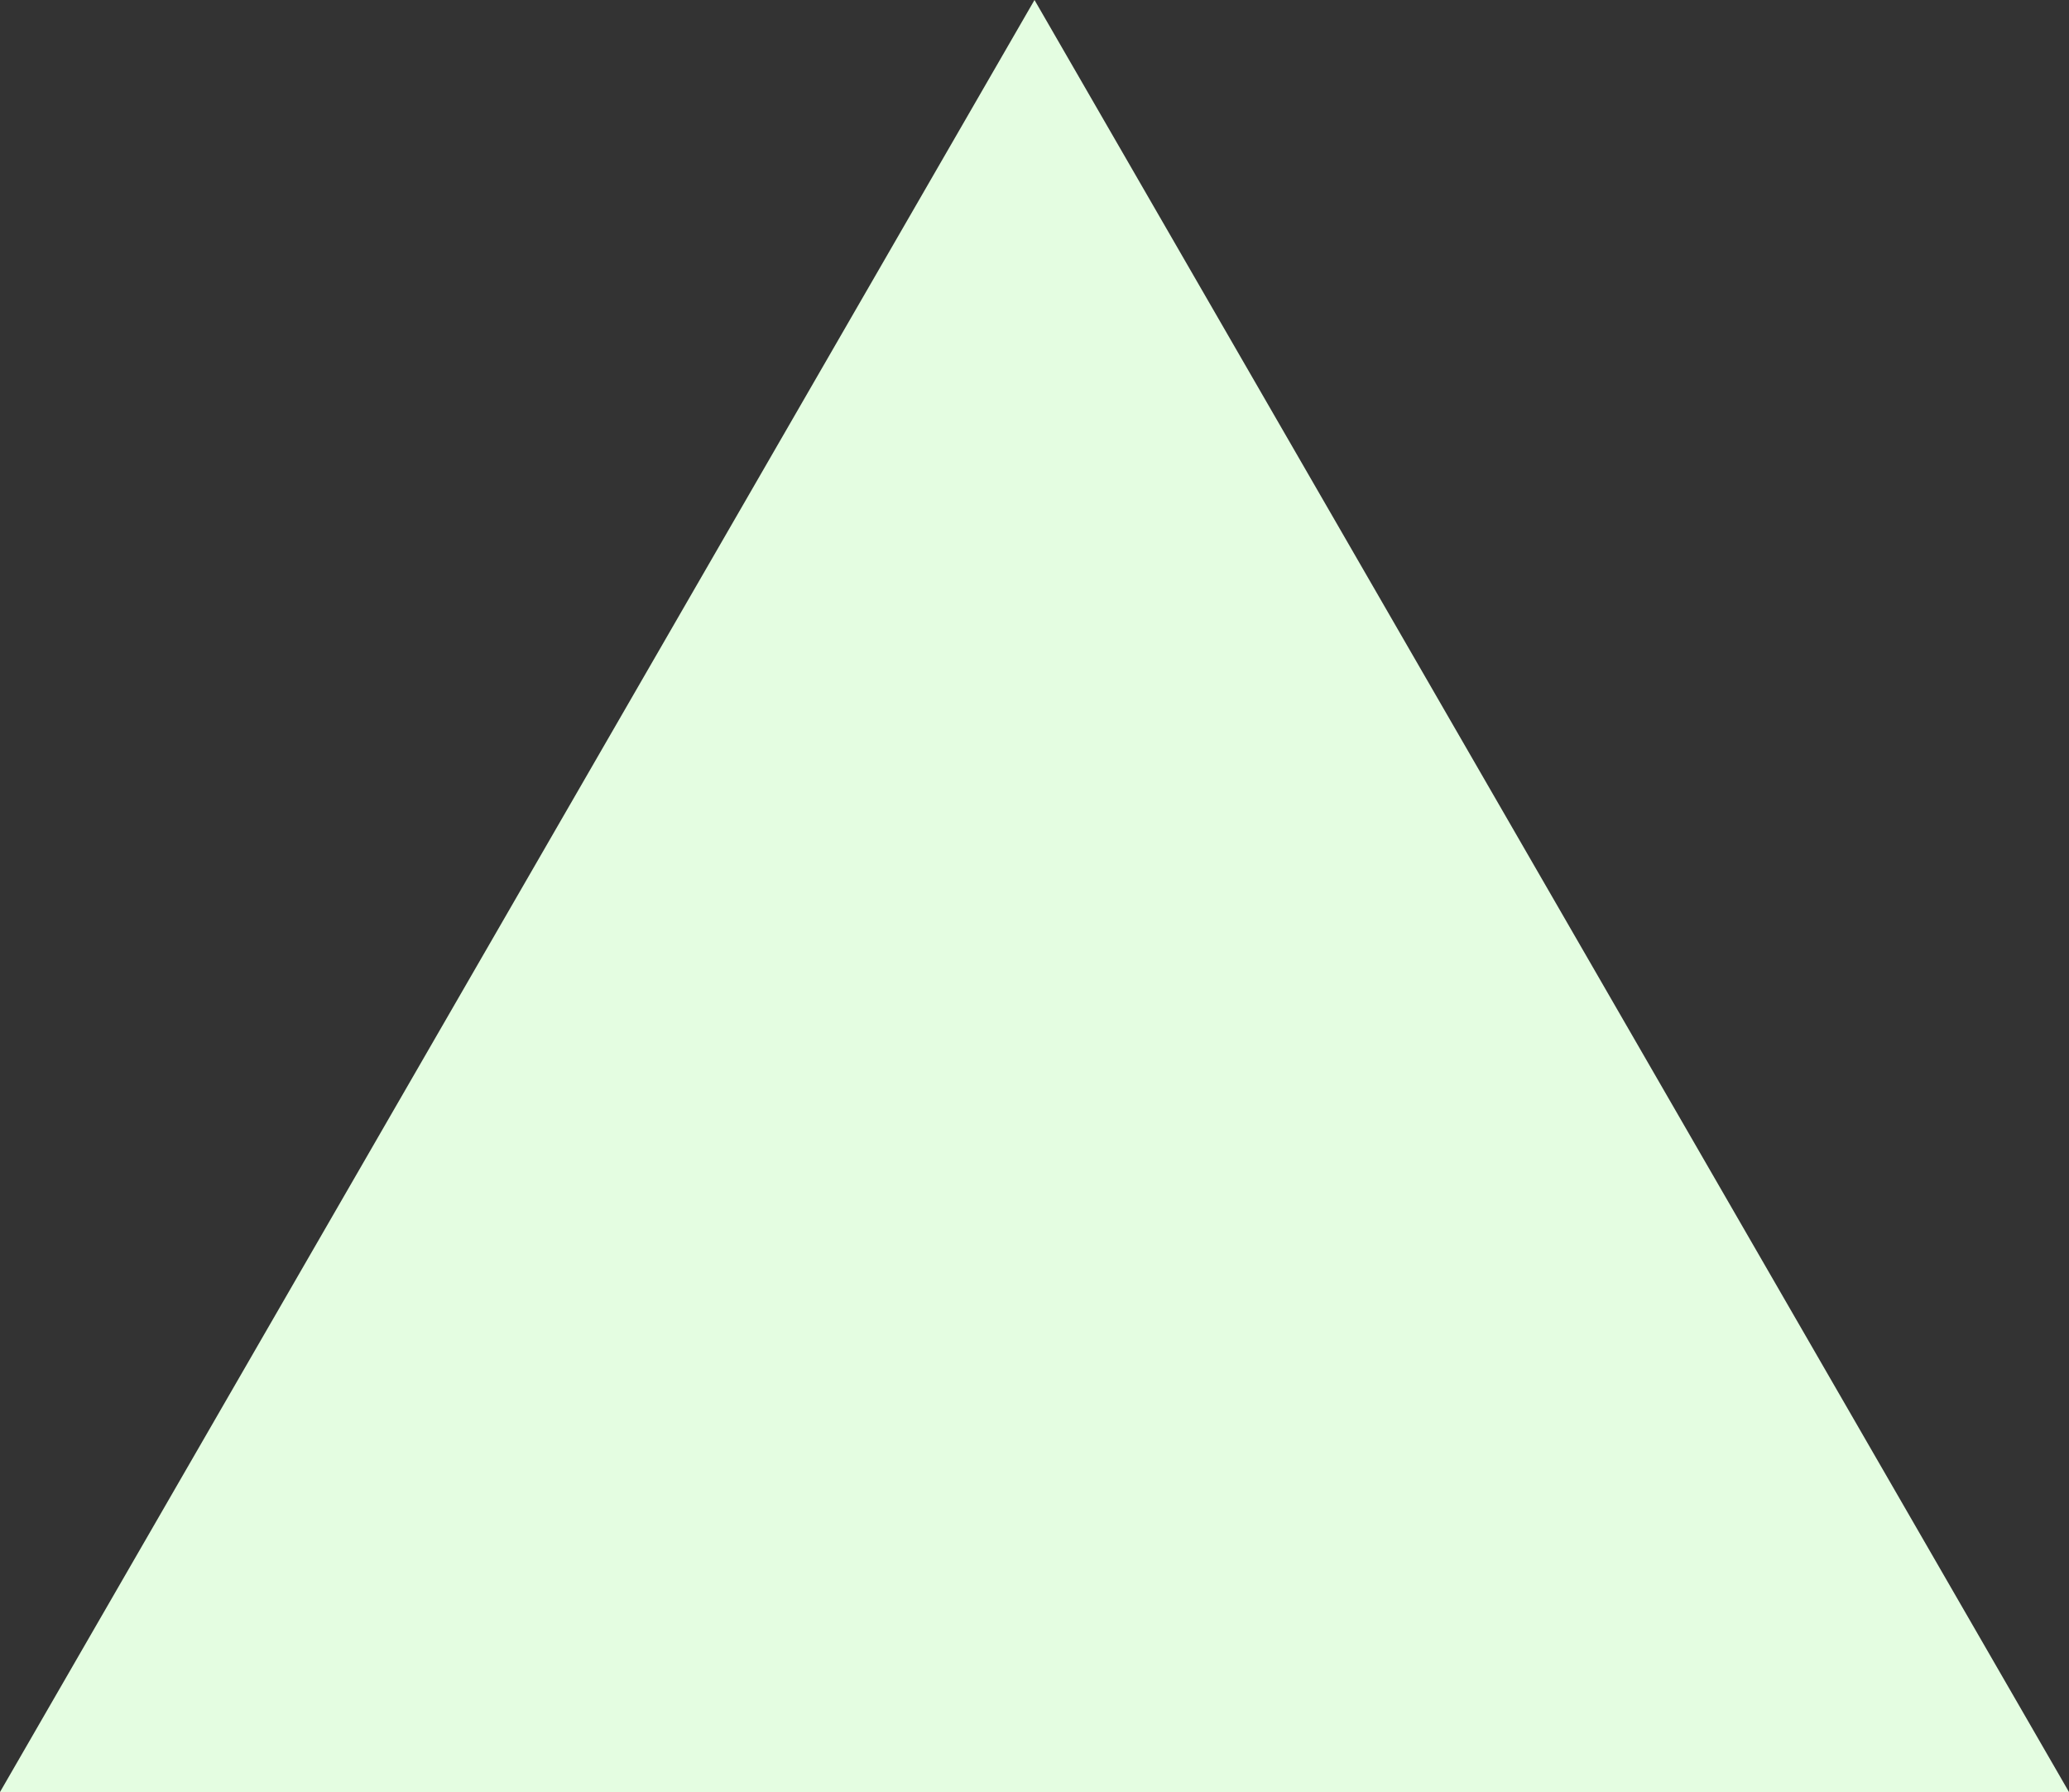 <?xml version="1.0" encoding="UTF-8" standalone="no"?><svg xmlns="http://www.w3.org/2000/svg" xmlns:xlink="http://www.w3.org/1999/xlink" fill="#000000" height="595.3" preserveAspectRatio="xMidYMid meet" version="1" viewBox="77.2 0.0 687.4 595.3" width="687.4" zoomAndPan="magnify"><rect x="77.2" y="0.0" width="687.4" height="595.3" fill="#333333" stroke="none"/><g id="change1_1"><path d="M77.2 595.3L420.9 0 764.6 595.3z" fill="#e4fde1"/></g></svg>